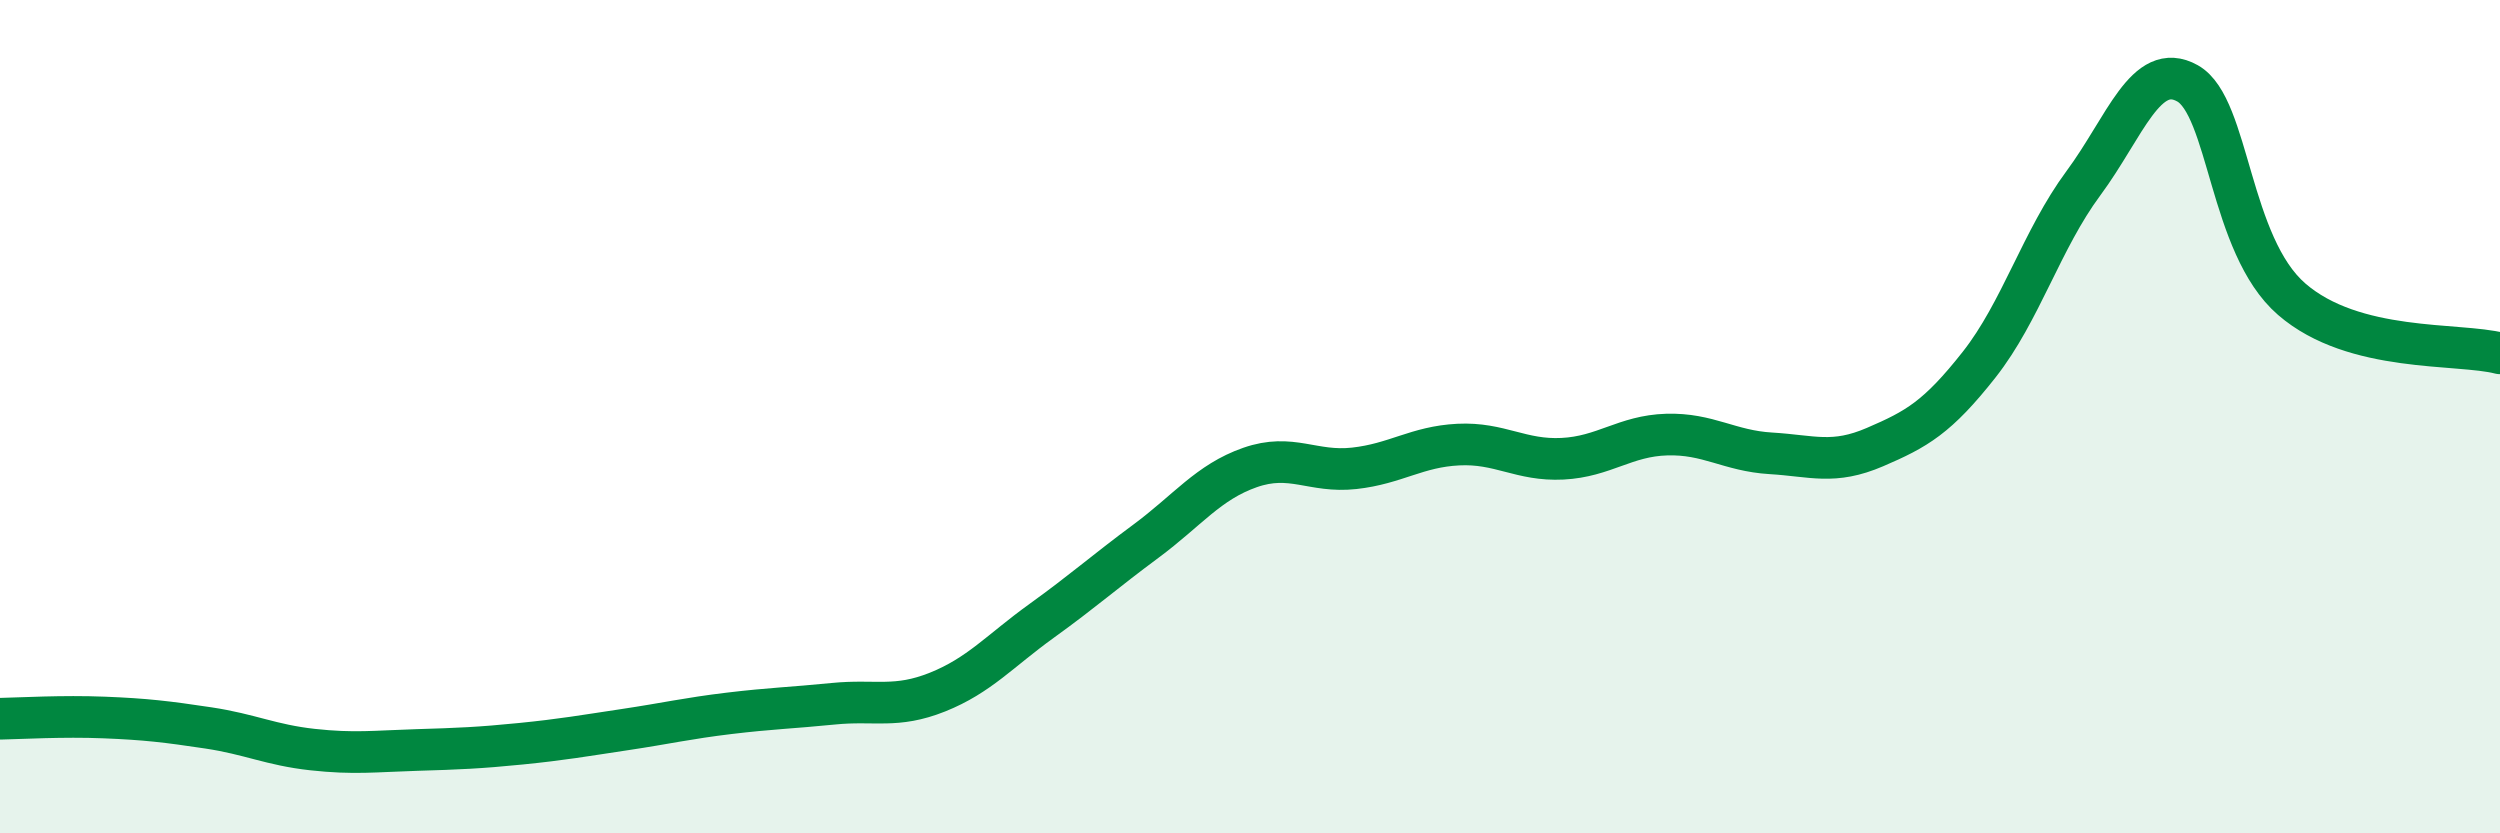 
    <svg width="60" height="20" viewBox="0 0 60 20" xmlns="http://www.w3.org/2000/svg">
      <path
        d="M 0,17.25 C 0.5,17.24 1.5,17.18 2.5,17.22 C 3.5,17.26 4,17.32 5,17.47 C 6,17.62 6.5,17.88 7.5,17.99 C 8.5,18.1 9,18.03 10,18 C 11,17.97 11.5,17.95 12.5,17.85 C 13.5,17.75 14,17.66 15,17.51 C 16,17.36 16.5,17.24 17.5,17.12 C 18.5,17 19,16.99 20,16.89 C 21,16.79 21.5,17.01 22.5,16.61 C 23.5,16.21 24,15.62 25,14.9 C 26,14.18 26.5,13.73 27.5,12.99 C 28.5,12.25 29,11.57 30,11.22 C 31,10.87 31.5,11.35 32.5,11.24 C 33.5,11.13 34,10.72 35,10.67 C 36,10.62 36.5,11.06 37.5,11.01 C 38.5,10.96 39,10.46 40,10.43 C 41,10.4 41.5,10.82 42.5,10.88 C 43.5,10.94 44,11.16 45,10.73 C 46,10.3 46.5,10.02 47.5,8.75 C 48.5,7.48 49,5.75 50,4.4 C 51,3.05 51.5,1.44 52.5,2 C 53.5,2.56 53.5,5.88 55,7.18 C 56.5,8.48 59,8.22 60,8.48L60 20L0 20Z"
        fill="#008740"
        opacity="0.1"
        stroke-linecap="round"
        stroke-linejoin="round"
      />
      <path
        d="M 0,17.25 C 0.5,17.24 1.5,17.18 2.5,17.22 C 3.5,17.26 4,17.32 5,17.47 C 6,17.62 6.5,17.88 7.5,17.99 C 8.5,18.1 9,18.03 10,18 C 11,17.97 11.5,17.95 12.5,17.85 C 13.5,17.75 14,17.66 15,17.51 C 16,17.36 16.5,17.24 17.5,17.12 C 18.5,17 19,16.99 20,16.89 C 21,16.79 21.5,17.01 22.5,16.61 C 23.5,16.21 24,15.62 25,14.9 C 26,14.18 26.5,13.73 27.5,12.99 C 28.5,12.25 29,11.57 30,11.22 C 31,10.87 31.5,11.35 32.5,11.24 C 33.5,11.13 34,10.72 35,10.67 C 36,10.62 36.5,11.06 37.5,11.01 C 38.5,10.96 39,10.46 40,10.43 C 41,10.4 41.5,10.82 42.5,10.88 C 43.5,10.94 44,11.16 45,10.73 C 46,10.3 46.5,10.02 47.5,8.75 C 48.5,7.48 49,5.75 50,4.4 C 51,3.05 51.5,1.44 52.5,2 C 53.5,2.56 53.5,5.88 55,7.18 C 56.5,8.48 59,8.22 60,8.48"
        stroke="#008740"
        stroke-width="1"
        fill="none"
        stroke-linecap="round"
        stroke-linejoin="round"
      />
    </svg>
  